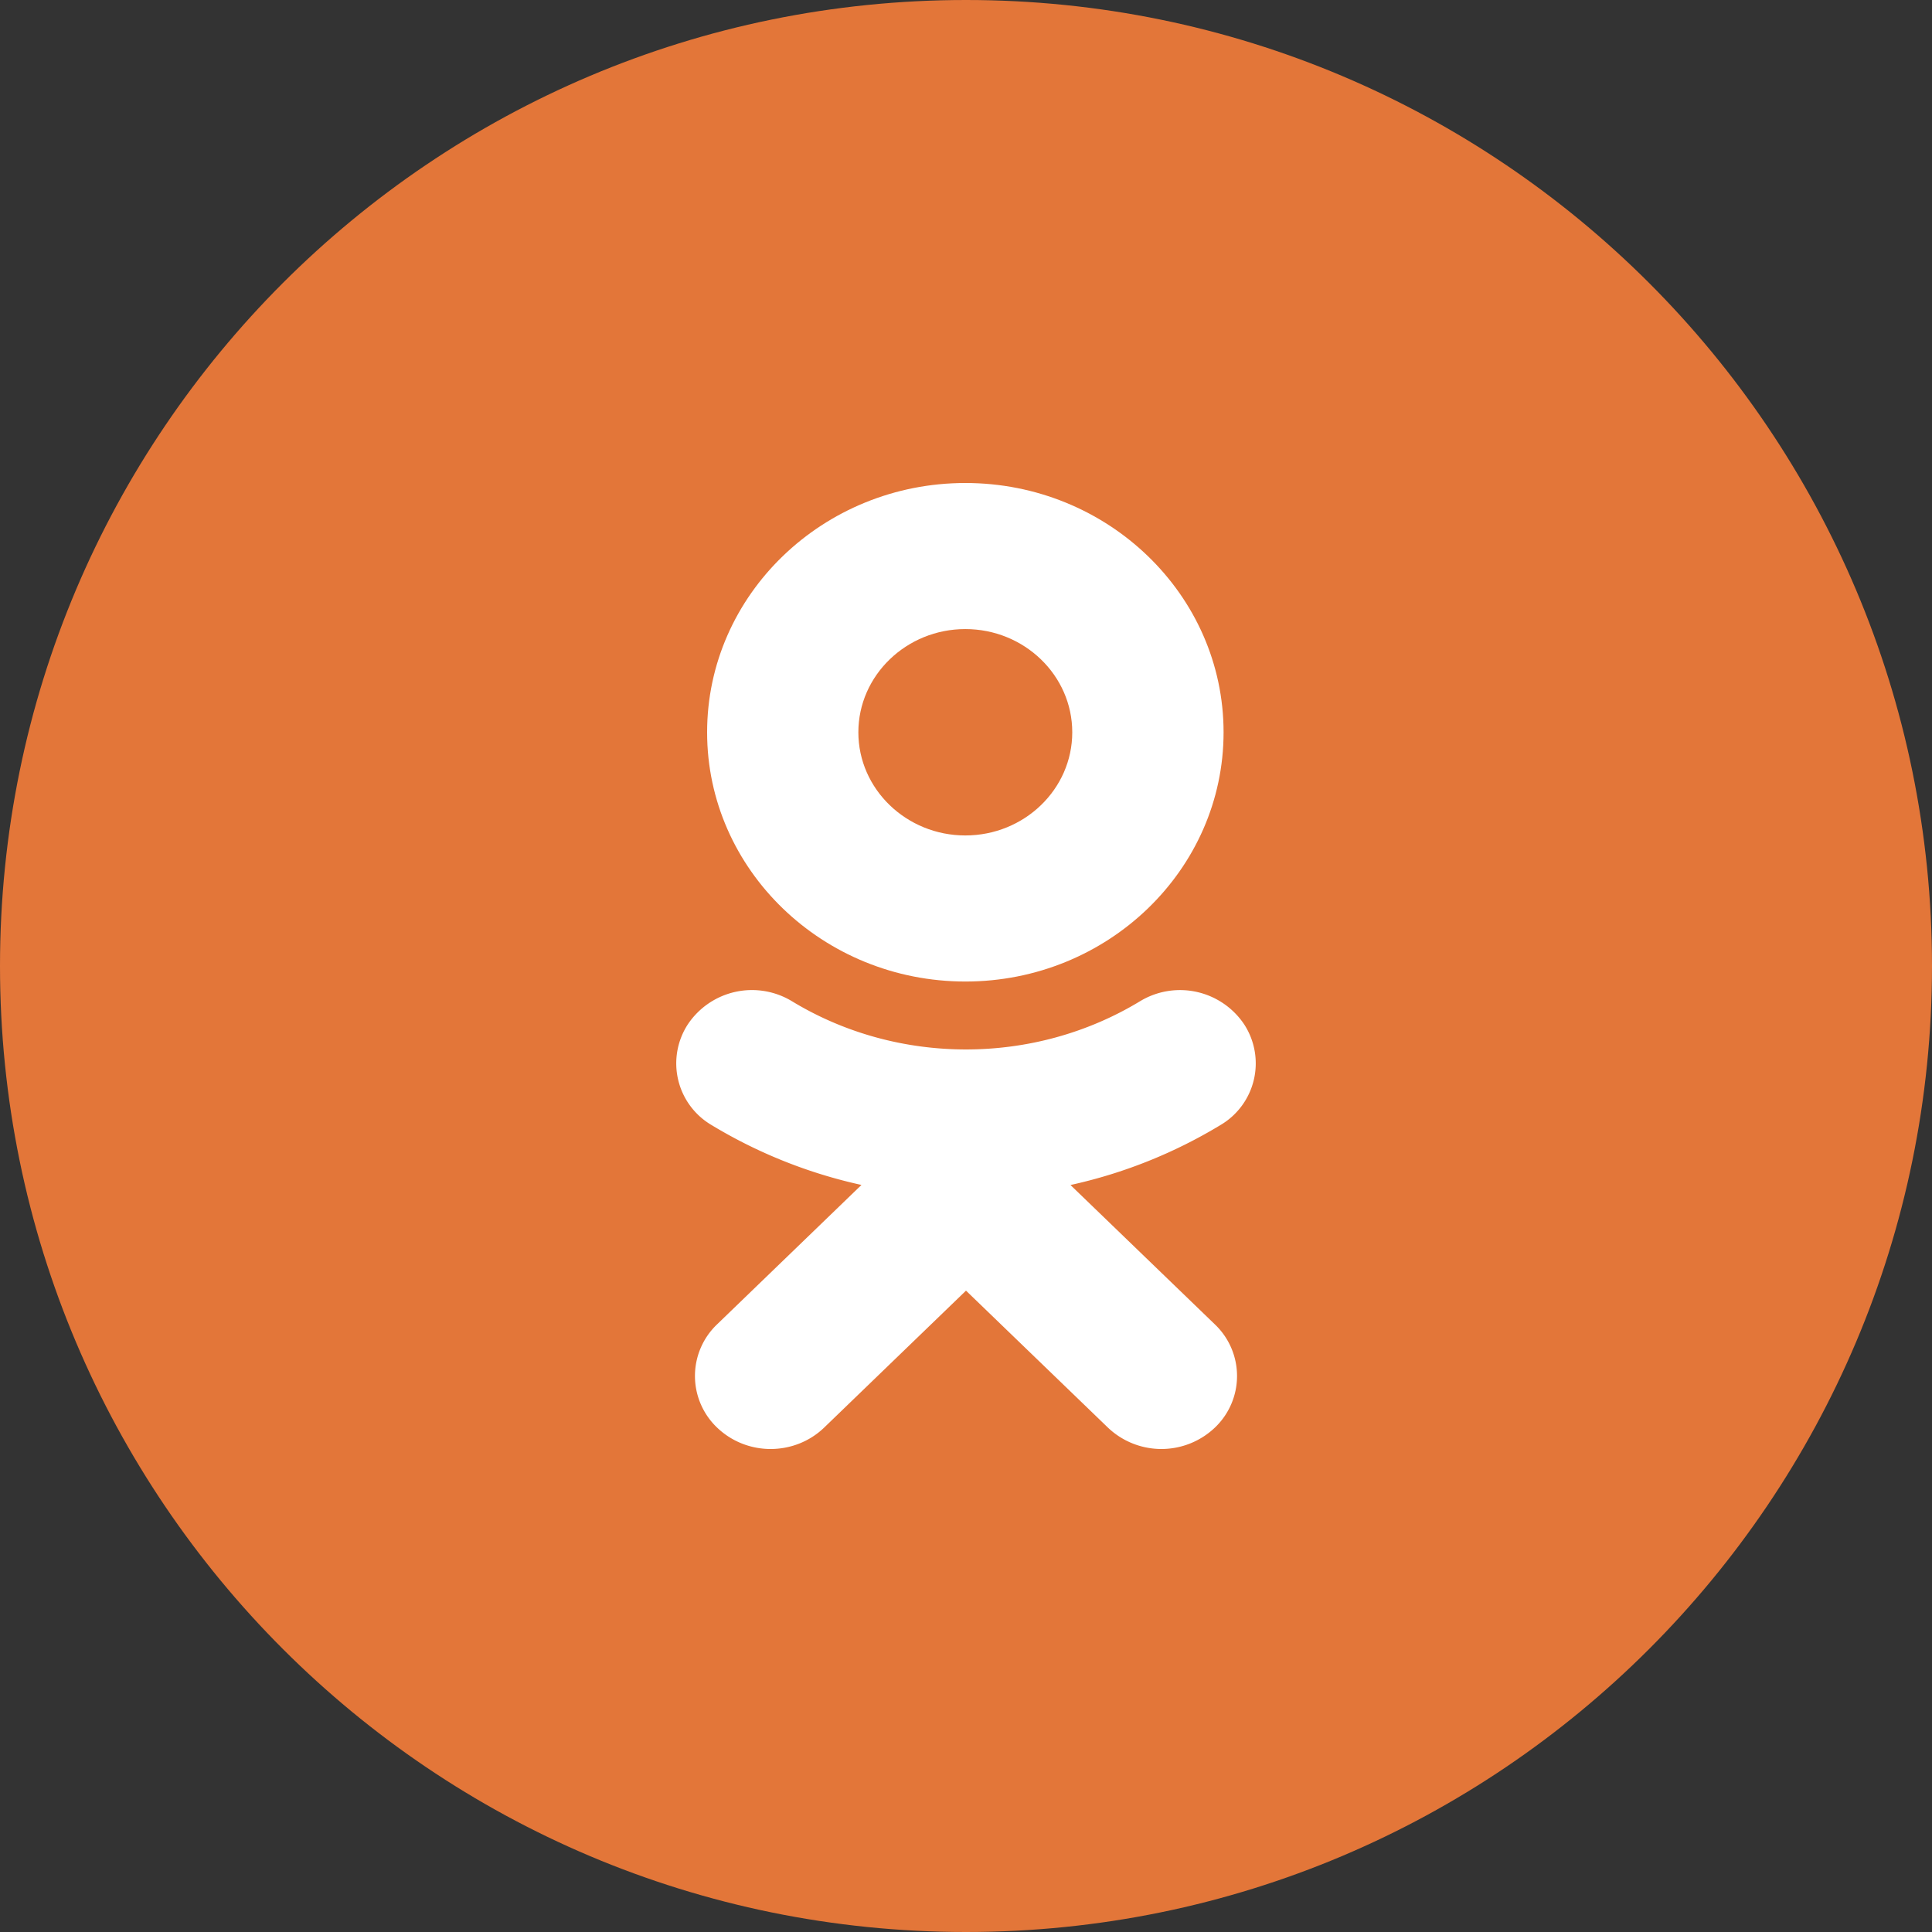 <svg width="28" height="28" fill="none" xmlns="http://www.w3.org/2000/svg"><rect width="100%" height="100%" fill="#333333" stroke="none"/><path d="M0 14C0 6.268 6.268 0 14 0s14 6.268 14 14-6.268 14-14 14S0 21.732 0 14Z" fill="#E37639"/><path d="m15.514 17.174 2.093 2.02a1.032 1.032 0 0 1 0 1.496 1.124 1.124 0 0 1-1.55 0L14 18.705l-2.056 1.985c-.214.206-.495.31-.776.31-.28 0-.56-.104-.775-.31a1.033 1.033 0 0 1 0-1.497l2.092-2.02a7.166 7.166 0 0 1-2.173-.868 1.037 1.037 0 0 1-.343-1.46 1.118 1.118 0 0 1 1.511-.333c1.533.93 3.506.93 5.04 0a1.119 1.119 0 0 1 1.511.333 1.037 1.037 0 0 1-.343 1.46 7.154 7.154 0 0 1-2.174.869Z" fill="#fff"/><path fill-rule="evenodd" clip-rule="evenodd" d="M10.248 10.613c0 1.992 1.679 3.612 3.743 3.612s3.742-1.62 3.742-3.612S16.055 7 13.991 7s-3.743 1.62-3.743 3.613Zm5.292 0c0-.825-.695-1.496-1.55-1.496-.853 0-1.55.671-1.55 1.496 0 .824.697 1.495 1.55 1.495.855 0 1.55-.67 1.55-1.495Z" fill="#fff"/></svg>